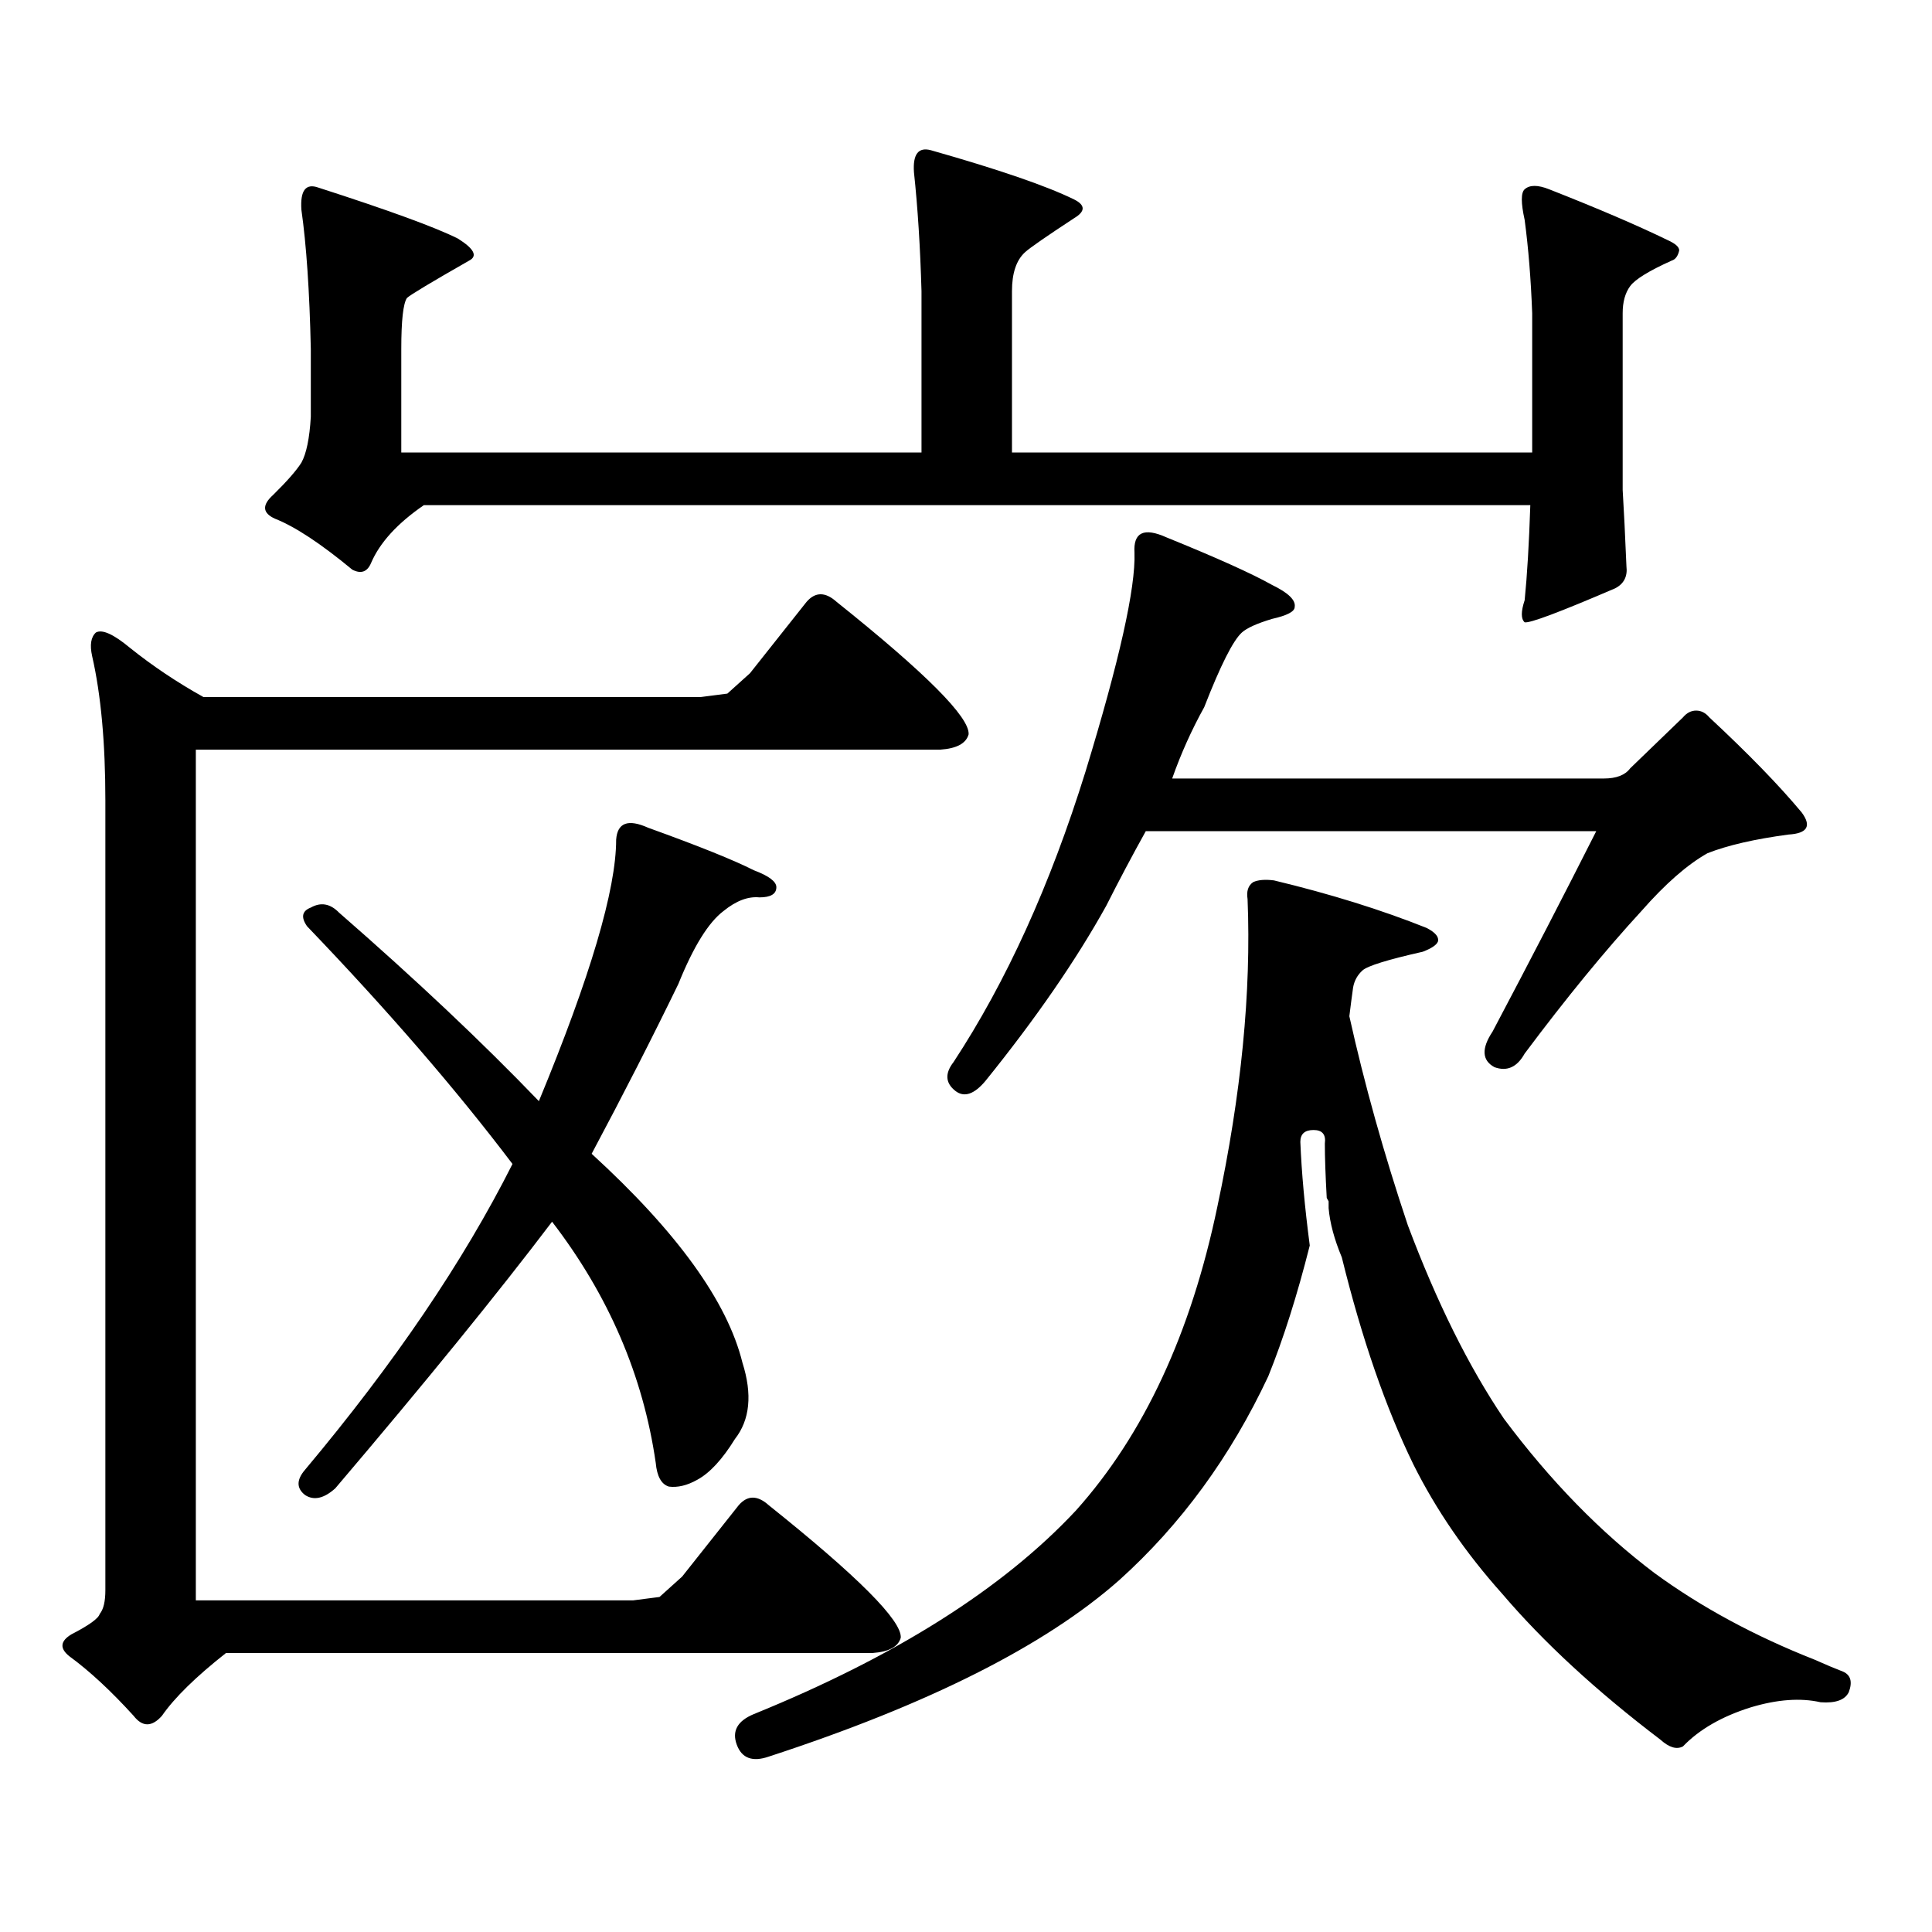 <?xml version="1.0" encoding="utf-8"?>
<!-- Generator: Adobe Illustrator 16.0.0, SVG Export Plug-In . SVG Version: 6.00 Build 0)  -->
<!DOCTYPE svg PUBLIC "-//W3C//DTD SVG 1.1//EN" "http://www.w3.org/Graphics/SVG/1.1/DTD/svg11.dtd">
<svg version="1.1" id="图层_1" xmlns="http://www.w3.org/2000/svg" xmlns:xlink="http://www.w3.org/1999/xlink" x="0px" y="0px"
	 width="1000px" height="1000px" viewBox="0 0 1000 1000" enable-background="new 0 0 1000 1000" xml:space="preserve">
<path d="M327.699,828.348l13.658-1.758l11.707-10.547l29.268-36.914c4.543-5.273,9.756-5.273,15.609,0
	c46.173,36.914,68.932,59.766,68.291,68.555c-1.311,4.683-6.188,7.319-14.634,7.91H116.973c-15.609,12.305-26.676,23.14-33.17,32.52
	c-5.213,5.85-10.091,5.85-14.634,0c-11.707-12.896-22.773-23.154-33.17-30.762c-5.213-4.106-4.878-7.91,0.976-11.426
	c9.101-4.697,13.979-8.213,14.634-10.547c1.951-2.349,2.927-6.455,2.927-12.305V414.383c0-29.883-2.286-54.781-6.829-74.707
	c-1.311-5.851-0.655-9.957,1.951-12.305c3.247-1.758,9.101,0.879,17.561,7.91c11.707,9.379,24.39,17.88,38.048,25.488H362.82
	l13.658-1.758l11.707-10.547l29.268-36.914c4.543-5.273,9.756-5.273,15.609,0c46.173,36.914,68.932,59.766,68.291,68.555
	c-1.311,4.696-6.188,7.333-14.634,7.91H101.363v440.332H327.699z M192.093,291.336c-1.951,4.696-5.213,5.863-9.756,3.516
	c-16.265-13.473-29.603-22.262-39.999-26.367c-6.509-2.926-6.829-7.031-0.976-12.305c7.149-7.031,12.027-12.594,14.634-16.699
	c2.592-4.684,4.223-12.594,4.878-23.73v-35.156c-0.655-29.883-2.286-53.902-4.878-72.07c-0.655-9.957,2.271-13.761,8.78-11.426
	c36.417,11.728,60.486,20.517,72.193,26.367c8.445,5.273,10.396,9.091,5.854,11.426c-19.512,11.137-30.243,17.578-32.194,19.336
	c-1.951,2.938-2.927,11.728-2.927,26.367v53.613h269.262v-83.496c-0.655-22.852-1.951-43.355-3.902-61.523
	c-0.655-9.366,2.271-13.184,8.78-11.426c35.121,9.97,59.831,18.457,74.145,25.488c5.854,2.938,5.854,6.152,0,9.668
	c-14.313,9.379-22.773,15.243-25.365,17.578c-4.558,4.105-6.829,10.849-6.829,20.215v83.496h269.262v-72.07
	c-0.655-17.578-1.951-33.688-3.902-48.34c-1.951-8.789-1.951-14.063,0-15.82c2.592-2.335,6.829-2.335,12.683,0
	c25.365,9.97,45.853,18.759,61.462,26.367c3.902,1.758,5.854,3.516,5.854,5.273c-0.655,2.938-1.951,4.696-3.902,5.273
	c-11.707,5.273-18.871,9.668-21.463,13.184c-2.606,3.516-3.902,8.212-3.902,14.063v91.406c0.641,10.547,1.296,23.73,1.951,39.551
	c0.641,5.273-1.311,9.091-5.854,11.426c-28.627,12.305-44.236,18.168-46.828,17.578c-1.951-1.758-1.951-5.563,0-11.426
	c1.296-12.882,2.271-29.293,2.927-49.219H219.409C205.751,270.832,196.636,280.789,192.093,291.336z M158.923,479.422
	c-3.262-4.684-2.606-7.91,1.951-9.668c5.198-2.926,10.076-2.047,14.634,2.637c39.664,34.579,74.145,67.099,103.412,97.559
	c26.661-64.449,39.999-109.562,39.999-135.352c0.641-8.789,6.174-10.836,16.585-6.152c26.006,9.379,44.222,16.699,54.633,21.973
	c7.805,2.938,11.707,5.863,11.707,8.789c0,3.516-2.927,5.273-8.78,5.273c-5.854-0.577-12.042,1.758-18.536,7.031
	c-7.805,5.863-15.609,18.457-23.414,37.793c-13.658,28.125-28.627,57.431-44.877,87.891c44.222,40.43,70.242,76.465,78.047,108.105
	c5.198,16.41,3.902,29.594-3.902,39.551c-6.509,10.547-13.018,17.578-19.512,21.094c-5.213,2.925-10.091,4.092-14.634,3.516
	c-3.902-1.182-6.188-5.273-6.829-12.305c-6.509-45.113-24.39-86.71-53.657-124.805c-27.972,36.914-65.364,82.919-112.192,137.988
	c-5.854,5.273-11.066,6.44-15.609,3.516c-4.558-3.516-4.558-7.91,0-13.184c46.173-55.069,81.949-107.804,107.314-158.203
	C235.994,563.797,200.538,522.79,158.923,479.422z M381.356,903.055c-2.606-7.031,0.32-12.305,8.78-15.82
	c73.489-29.883,129.098-65.039,166.825-105.469c35.121-39.249,59.511-91.695,73.169-157.324
	c12.348-58.008,17.561-111.031,15.609-159.082c-0.655-4.093,0.32-7.031,2.927-8.789c2.592-1.168,6.174-1.456,10.731-0.879
	c29.268,7.031,55.608,15.243,79.022,24.609c4.543,2.348,6.494,4.696,5.854,7.031c-0.655,1.758-3.262,3.516-7.805,5.273
	c-18.216,4.105-28.627,7.333-31.219,9.668c-2.606,2.348-4.237,5.273-4.878,8.789c-0.655,4.696-1.311,9.668-1.951,14.941
	c7.805,35.156,17.881,71.191,30.243,108.105c14.954,39.853,31.539,73.251,49.755,100.195c24.055,32.23,50.075,58.887,78.047,79.98
	c24.055,17.578,51.706,32.52,82.925,44.824c5.198,2.334,10.076,4.395,14.634,6.152c3.902,1.758,4.878,5.273,2.927,10.547
	c-1.951,4.092-6.829,5.85-14.634,5.273c-10.411-2.349-22.438-1.47-36.097,2.637c-14.969,4.683-26.676,11.426-35.121,20.215
	c-3.262,1.758-7.164,0.576-11.707-3.516c-33.17-25.2-60.486-50.4-81.949-75.586c-18.871-21.094-34.146-43.369-45.853-66.797
	c-14.313-29.293-26.676-65.039-37.072-107.227c-3.902-9.366-6.188-17.867-6.829-25.488v-3.516l-0.976-1.758
	c-0.655-11.715-0.976-21.094-0.976-28.125c0.641-4.684-1.311-7.031-5.854-7.031c-4.558,0-6.829,2.06-6.829,6.152
	c0.641,15.82,2.271,33.7,4.878,53.613c-6.509,25.79-13.658,48.34-21.463,67.676c-19.512,41.61-45.212,76.753-77.071,105.469
	c-38.383,33.975-98.869,64.448-181.459,91.406C389.481,912.132,383.948,910.086,381.356,903.055z M572.571,468.875
	c-15.609,28.125-36.432,58.31-62.438,90.527c-5.854,7.031-11.066,8.789-15.609,5.273c-5.213-4.093-5.533-9.078-0.976-14.941
	c27.316-41.598,50.075-91.695,68.291-150.293c17.561-57.418,26.006-95.211,25.365-113.379c-0.655-10.547,4.878-13.184,16.585-7.91
	c26.006,10.547,44.222,18.759,54.633,24.609c8.445,4.105,12.348,7.91,11.707,11.426c0,2.348-3.902,4.395-11.707,6.152
	c-7.805,2.348-13.018,4.696-15.609,7.031c-4.558,4.105-11.066,17.001-19.512,38.672c-6.509,11.728-12.042,24.032-16.585,36.914
	h223.409c6.494,0,11.052-1.758,13.658-5.273l27.316-26.367c1.951-2.335,4.223-3.516,6.829-3.516c2.592,0,4.878,1.181,6.829,3.516
	c20.152,18.759,36.097,35.156,47.804,49.219c5.198,7.031,2.927,10.849-6.829,11.426c-17.561,2.348-31.554,5.575-41.95,9.668
	c-10.411,5.863-21.798,15.82-34.146,29.883c-18.871,20.517-39.023,45.126-60.486,73.828c-3.902,7.031-9.115,9.379-15.609,7.031
	c-6.509-3.516-6.829-9.668-0.976-18.457c19.512-36.914,37.393-71.48,53.657-103.711H593.059
	C585.895,443.098,579.065,455.993,572.571,468.875z"/>
</svg>
